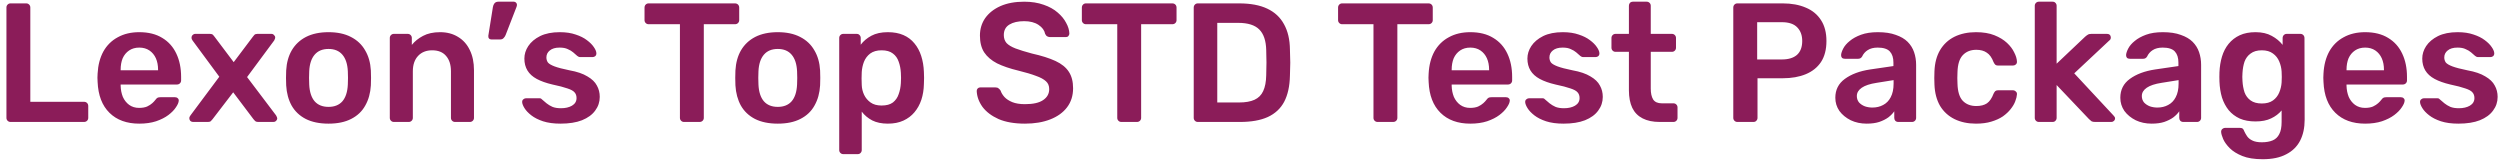 <svg width="369" height="24" viewBox="0 0 369 24" fill="none" xmlns="http://www.w3.org/2000/svg">
<path d="M1.55 18C1.383 18 1.242 17.942 1.125 17.825C1.008 17.708 0.95 17.567 0.95 17.4V1.1C0.95 0.933 1.008 0.792 1.125 0.675C1.242 0.558 1.383 0.5 1.55 0.5H3.875C4.042 0.5 4.183 0.558 4.3 0.675C4.417 0.792 4.475 0.933 4.475 1.1V15.025H12.4C12.583 15.025 12.733 15.083 12.85 15.2C12.967 15.317 13.025 15.467 13.025 15.65V17.4C13.025 17.567 12.967 17.708 12.85 17.825C12.733 17.942 12.583 18 12.4 18H1.55ZM20.557 18.25C18.707 18.25 17.24 17.717 16.157 16.65C15.073 15.583 14.49 14.067 14.407 12.1C14.39 11.933 14.382 11.725 14.382 11.475C14.382 11.208 14.39 11 14.407 10.85C14.473 9.6 14.757 8.517 15.257 7.6C15.773 6.683 16.482 5.983 17.382 5.5C18.282 5 19.34 4.75 20.557 4.75C21.907 4.75 23.04 5.033 23.957 5.6C24.873 6.15 25.565 6.925 26.032 7.925C26.498 8.908 26.732 10.05 26.732 11.35V11.875C26.732 12.042 26.673 12.183 26.557 12.3C26.44 12.417 26.29 12.475 26.107 12.475H17.807C17.807 12.475 17.807 12.5 17.807 12.55C17.807 12.6 17.807 12.642 17.807 12.675C17.823 13.258 17.932 13.8 18.132 14.3C18.348 14.783 18.657 15.175 19.057 15.475C19.473 15.775 19.965 15.925 20.532 15.925C20.998 15.925 21.39 15.858 21.707 15.725C22.023 15.575 22.282 15.408 22.482 15.225C22.682 15.042 22.823 14.892 22.907 14.775C23.057 14.575 23.173 14.458 23.257 14.425C23.357 14.375 23.498 14.35 23.682 14.35H25.832C25.998 14.35 26.132 14.4 26.232 14.5C26.348 14.6 26.398 14.725 26.382 14.875C26.365 15.142 26.223 15.467 25.957 15.85C25.707 16.233 25.34 16.608 24.857 16.975C24.373 17.342 23.765 17.65 23.032 17.9C22.315 18.133 21.49 18.25 20.557 18.25ZM17.807 10.375H23.332V10.3C23.332 9.65 23.223 9.083 23.007 8.6C22.79 8.117 22.473 7.733 22.057 7.45C21.64 7.167 21.14 7.025 20.557 7.025C19.973 7.025 19.473 7.167 19.057 7.45C18.64 7.733 18.323 8.117 18.107 8.6C17.907 9.083 17.807 9.65 17.807 10.3V10.375ZM28.494 18C28.344 18 28.21 17.95 28.094 17.85C27.994 17.733 27.944 17.6 27.944 17.45C27.944 17.4 27.952 17.342 27.969 17.275C28.002 17.208 28.052 17.125 28.119 17.025L32.369 11.325L28.419 5.975C28.369 5.892 28.327 5.817 28.294 5.75C28.277 5.683 28.269 5.617 28.269 5.55C28.269 5.4 28.319 5.275 28.419 5.175C28.535 5.058 28.669 5 28.819 5H30.994C31.194 5 31.344 5.05 31.444 5.15C31.544 5.25 31.619 5.342 31.669 5.425L34.494 9.175L37.319 5.425C37.385 5.342 37.46 5.25 37.544 5.15C37.644 5.05 37.794 5 37.994 5H40.069C40.219 5 40.344 5.058 40.444 5.175C40.56 5.275 40.619 5.392 40.619 5.525C40.619 5.608 40.602 5.683 40.569 5.75C40.552 5.817 40.519 5.892 40.469 5.975L36.469 11.375L40.744 17.025C40.81 17.125 40.852 17.208 40.869 17.275C40.902 17.342 40.919 17.4 40.919 17.45C40.919 17.6 40.86 17.733 40.744 17.85C40.644 17.95 40.519 18 40.369 18H38.094C37.91 18 37.769 17.958 37.669 17.875C37.569 17.775 37.485 17.683 37.419 17.6L34.419 13.625L31.369 17.6C31.302 17.683 31.219 17.775 31.119 17.875C31.035 17.958 30.894 18 30.694 18H28.494ZM48.49 18.25C47.157 18.25 46.032 18.017 45.115 17.55C44.215 17.083 43.523 16.425 43.04 15.575C42.573 14.725 42.306 13.733 42.24 12.6C42.223 12.3 42.215 11.933 42.215 11.5C42.215 11.067 42.223 10.7 42.24 10.4C42.306 9.25 42.581 8.258 43.065 7.425C43.565 6.575 44.265 5.917 45.165 5.45C46.081 4.983 47.19 4.75 48.49 4.75C49.79 4.75 50.89 4.983 51.79 5.45C52.706 5.917 53.407 6.575 53.89 7.425C54.39 8.258 54.673 9.25 54.74 10.4C54.757 10.7 54.765 11.067 54.765 11.5C54.765 11.933 54.757 12.3 54.74 12.6C54.673 13.733 54.398 14.725 53.915 15.575C53.448 16.425 52.757 17.083 51.84 17.55C50.94 18.017 49.823 18.25 48.49 18.25ZM48.49 15.775C49.373 15.775 50.056 15.5 50.54 14.95C51.023 14.383 51.29 13.558 51.34 12.475C51.356 12.225 51.365 11.9 51.365 11.5C51.365 11.1 51.356 10.775 51.34 10.525C51.29 9.458 51.023 8.642 50.54 8.075C50.056 7.508 49.373 7.225 48.49 7.225C47.606 7.225 46.923 7.508 46.44 8.075C45.956 8.642 45.69 9.458 45.64 10.525C45.623 10.775 45.615 11.1 45.615 11.5C45.615 11.9 45.623 12.225 45.64 12.475C45.69 13.558 45.956 14.383 46.44 14.95C46.923 15.5 47.606 15.775 48.49 15.775ZM58.135 18C57.968 18 57.826 17.942 57.71 17.825C57.593 17.708 57.535 17.567 57.535 17.4V5.6C57.535 5.433 57.593 5.292 57.71 5.175C57.826 5.058 57.968 5 58.135 5H60.185C60.351 5 60.493 5.058 60.61 5.175C60.726 5.292 60.785 5.433 60.785 5.6V6.625C61.218 6.092 61.768 5.65 62.435 5.3C63.118 4.933 63.96 4.75 64.96 4.75C65.976 4.75 66.86 4.983 67.61 5.45C68.36 5.9 68.935 6.542 69.335 7.375C69.751 8.208 69.96 9.208 69.96 10.375V17.4C69.96 17.567 69.901 17.708 69.785 17.825C69.668 17.942 69.526 18 69.36 18H67.16C66.993 18 66.851 17.942 66.735 17.825C66.618 17.708 66.56 17.567 66.56 17.4V10.525C66.56 9.558 66.318 8.8 65.835 8.25C65.368 7.7 64.685 7.425 63.785 7.425C62.918 7.425 62.226 7.7 61.71 8.25C61.193 8.8 60.935 9.558 60.935 10.525V17.4C60.935 17.567 60.876 17.708 60.76 17.825C60.643 17.942 60.501 18 60.335 18H58.135ZM72.526 5.825C72.376 5.825 72.259 5.775 72.176 5.675C72.092 5.575 72.059 5.442 72.076 5.275L72.751 1.05C72.784 0.833 72.859 0.65 72.976 0.5C73.109 0.333 73.301 0.25 73.551 0.25H75.851C75.984 0.25 76.092 0.3 76.176 0.4C76.259 0.483 76.301 0.583 76.301 0.7C76.301 0.817 76.276 0.933 76.226 1.05L74.626 5.175C74.559 5.342 74.459 5.492 74.326 5.625C74.209 5.758 74.034 5.825 73.801 5.825H72.526ZM82.723 18.25C81.723 18.25 80.865 18.133 80.148 17.9C79.448 17.667 78.873 17.375 78.423 17.025C77.973 16.675 77.64 16.325 77.423 15.975C77.207 15.625 77.09 15.333 77.073 15.1C77.057 14.917 77.107 14.775 77.223 14.675C77.357 14.558 77.498 14.5 77.648 14.5H79.623C79.69 14.5 79.748 14.508 79.798 14.525C79.848 14.542 79.915 14.592 79.998 14.675C80.215 14.858 80.44 15.05 80.673 15.25C80.923 15.45 81.215 15.625 81.548 15.775C81.882 15.908 82.298 15.975 82.798 15.975C83.448 15.975 83.99 15.85 84.423 15.6C84.873 15.333 85.098 14.958 85.098 14.475C85.098 14.125 84.998 13.842 84.798 13.625C84.615 13.408 84.265 13.217 83.748 13.05C83.232 12.867 82.498 12.675 81.548 12.475C80.615 12.258 79.84 11.983 79.223 11.65C78.607 11.317 78.148 10.9 77.848 10.4C77.548 9.9 77.398 9.317 77.398 8.65C77.398 8 77.59 7.383 77.973 6.8C78.373 6.2 78.957 5.708 79.723 5.325C80.507 4.942 81.473 4.75 82.623 4.75C83.523 4.75 84.307 4.867 84.973 5.1C85.64 5.317 86.19 5.592 86.623 5.925C87.073 6.258 87.415 6.6 87.648 6.95C87.882 7.283 88.007 7.575 88.023 7.825C88.04 8.008 87.99 8.158 87.873 8.275C87.757 8.375 87.623 8.425 87.473 8.425H85.623C85.54 8.425 85.465 8.408 85.398 8.375C85.332 8.342 85.265 8.3 85.198 8.25C85.015 8.083 84.815 7.908 84.598 7.725C84.382 7.542 84.115 7.383 83.798 7.25C83.498 7.1 83.098 7.025 82.598 7.025C81.965 7.025 81.482 7.167 81.148 7.45C80.815 7.717 80.648 8.058 80.648 8.475C80.648 8.758 80.723 9.008 80.873 9.225C81.04 9.425 81.365 9.617 81.848 9.8C82.332 9.983 83.065 10.175 84.048 10.375C85.165 10.575 86.048 10.875 86.698 11.275C87.365 11.658 87.832 12.108 88.098 12.625C88.382 13.125 88.523 13.683 88.523 14.3C88.523 15.05 88.298 15.725 87.848 16.325C87.415 16.925 86.765 17.4 85.898 17.75C85.048 18.083 83.99 18.25 82.723 18.25ZM100.957 18C100.79 18 100.648 17.942 100.532 17.825C100.415 17.708 100.357 17.567 100.357 17.4V3.575H95.732C95.565 3.575 95.423 3.517 95.307 3.4C95.19 3.283 95.132 3.142 95.132 2.975V1.125C95.132 0.942 95.19 0.792 95.307 0.675C95.423 0.558 95.565 0.5 95.732 0.5H108.482C108.665 0.5 108.815 0.558 108.932 0.675C109.048 0.792 109.107 0.942 109.107 1.125V2.975C109.107 3.142 109.048 3.283 108.932 3.4C108.815 3.517 108.665 3.575 108.482 3.575H103.882V17.4C103.882 17.567 103.823 17.708 103.707 17.825C103.59 17.942 103.44 18 103.257 18H100.957ZM114.798 18.25C113.465 18.25 112.34 18.017 111.423 17.55C110.523 17.083 109.832 16.425 109.348 15.575C108.882 14.725 108.615 13.733 108.548 12.6C108.532 12.3 108.523 11.933 108.523 11.5C108.523 11.067 108.532 10.7 108.548 10.4C108.615 9.25 108.89 8.258 109.373 7.425C109.873 6.575 110.573 5.917 111.473 5.45C112.39 4.983 113.498 4.75 114.798 4.75C116.098 4.75 117.198 4.983 118.098 5.45C119.015 5.917 119.715 6.575 120.198 7.425C120.698 8.258 120.982 9.25 121.048 10.4C121.065 10.7 121.073 11.067 121.073 11.5C121.073 11.933 121.065 12.3 121.048 12.6C120.982 13.733 120.707 14.725 120.223 15.575C119.757 16.425 119.065 17.083 118.148 17.55C117.248 18.017 116.132 18.25 114.798 18.25ZM114.798 15.775C115.682 15.775 116.365 15.5 116.848 14.95C117.332 14.383 117.598 13.558 117.648 12.475C117.665 12.225 117.673 11.9 117.673 11.5C117.673 11.1 117.665 10.775 117.648 10.525C117.598 9.458 117.332 8.642 116.848 8.075C116.365 7.508 115.682 7.225 114.798 7.225C113.915 7.225 113.232 7.508 112.748 8.075C112.265 8.642 111.998 9.458 111.948 10.525C111.932 10.775 111.923 11.1 111.923 11.5C111.923 11.9 111.932 12.225 111.948 12.475C111.998 13.558 112.265 14.383 112.748 14.95C113.232 15.5 113.915 15.775 114.798 15.775ZM124.468 22.75C124.302 22.75 124.16 22.692 124.043 22.575C123.927 22.458 123.868 22.317 123.868 22.15V5.6C123.868 5.433 123.927 5.292 124.043 5.175C124.16 5.058 124.302 5 124.468 5H126.443C126.627 5 126.768 5.058 126.868 5.175C126.985 5.292 127.043 5.433 127.043 5.6V6.6C127.443 6.067 127.968 5.625 128.618 5.275C129.268 4.925 130.077 4.75 131.043 4.75C131.927 4.75 132.693 4.892 133.343 5.175C133.993 5.458 134.535 5.867 134.968 6.4C135.402 6.917 135.735 7.533 135.968 8.25C136.202 8.967 136.335 9.758 136.368 10.625C136.385 10.908 136.393 11.2 136.393 11.5C136.393 11.8 136.385 12.1 136.368 12.4C136.352 13.233 136.227 14.008 135.993 14.725C135.76 15.425 135.418 16.042 134.968 16.575C134.535 17.092 133.993 17.5 133.343 17.8C132.693 18.1 131.927 18.25 131.043 18.25C130.143 18.25 129.377 18.092 128.743 17.775C128.11 17.442 127.593 17.008 127.193 16.475V22.15C127.193 22.317 127.135 22.458 127.018 22.575C126.918 22.692 126.777 22.75 126.593 22.75H124.468ZM130.118 15.575C130.835 15.575 131.393 15.425 131.793 15.125C132.193 14.808 132.477 14.4 132.643 13.9C132.827 13.4 132.935 12.85 132.968 12.25C133.002 11.75 133.002 11.25 132.968 10.75C132.935 10.15 132.827 9.6 132.643 9.1C132.477 8.6 132.193 8.2 131.793 7.9C131.393 7.583 130.835 7.425 130.118 7.425C129.435 7.425 128.877 7.583 128.443 7.9C128.027 8.217 127.718 8.625 127.518 9.125C127.335 9.608 127.227 10.108 127.193 10.625C127.177 10.925 127.168 11.242 127.168 11.575C127.168 11.908 127.177 12.233 127.193 12.55C127.21 13.05 127.327 13.533 127.543 14C127.76 14.45 128.077 14.825 128.493 15.125C128.91 15.425 129.452 15.575 130.118 15.575ZM151.288 18.25C149.738 18.25 148.438 18.025 147.388 17.575C146.354 17.108 145.563 16.508 145.013 15.775C144.479 15.025 144.196 14.242 144.163 13.425C144.163 13.275 144.213 13.15 144.313 13.05C144.413 12.95 144.538 12.9 144.688 12.9H146.913C147.129 12.9 147.288 12.95 147.388 13.05C147.504 13.133 147.604 13.242 147.688 13.375C147.788 13.692 147.979 14.008 148.263 14.325C148.546 14.625 148.929 14.875 149.413 15.075C149.913 15.275 150.538 15.375 151.288 15.375C152.488 15.375 153.379 15.175 153.963 14.775C154.563 14.375 154.863 13.833 154.863 13.15C154.863 12.667 154.704 12.283 154.388 12C154.071 11.7 153.579 11.433 152.913 11.2C152.263 10.95 151.396 10.692 150.313 10.425C149.063 10.125 148.013 9.767 147.163 9.35C146.329 8.917 145.696 8.375 145.263 7.725C144.846 7.075 144.638 6.25 144.638 5.25C144.638 4.283 144.896 3.425 145.413 2.675C145.946 1.925 146.696 1.333 147.663 0.9C148.646 0.467 149.813 0.25 151.163 0.25C152.246 0.25 153.204 0.4 154.038 0.7C154.871 0.983 155.563 1.367 156.113 1.85C156.663 2.317 157.079 2.825 157.363 3.375C157.663 3.908 157.821 4.433 157.838 4.95C157.838 5.083 157.788 5.208 157.688 5.325C157.604 5.425 157.479 5.475 157.313 5.475H154.988C154.854 5.475 154.721 5.442 154.588 5.375C154.454 5.308 154.346 5.183 154.263 5C154.163 4.483 153.838 4.042 153.288 3.675C152.738 3.308 152.029 3.125 151.163 3.125C150.263 3.125 149.538 3.292 148.988 3.625C148.438 3.958 148.163 4.475 148.163 5.175C148.163 5.642 148.296 6.033 148.563 6.35C148.846 6.65 149.288 6.917 149.888 7.15C150.504 7.383 151.313 7.633 152.313 7.9C153.729 8.217 154.888 8.583 155.788 9C156.688 9.417 157.346 9.95 157.763 10.6C158.179 11.233 158.388 12.042 158.388 13.025C158.388 14.125 158.088 15.067 157.488 15.85C156.904 16.617 156.079 17.208 155.013 17.625C153.946 18.042 152.704 18.25 151.288 18.25ZM165.507 18C165.341 18 165.199 17.942 165.082 17.825C164.966 17.708 164.907 17.567 164.907 17.4V3.575H160.282C160.116 3.575 159.974 3.517 159.857 3.4C159.741 3.283 159.682 3.142 159.682 2.975V1.125C159.682 0.942 159.741 0.792 159.857 0.675C159.974 0.558 160.116 0.5 160.282 0.5H173.032C173.216 0.5 173.366 0.558 173.482 0.675C173.599 0.792 173.657 0.942 173.657 1.125V2.975C173.657 3.142 173.599 3.283 173.482 3.4C173.366 3.517 173.216 3.575 173.032 3.575H168.432V17.4C168.432 17.567 168.374 17.708 168.257 17.825C168.141 17.942 167.991 18 167.807 18H165.507ZM176.794 18C176.627 18 176.486 17.942 176.369 17.825C176.252 17.708 176.194 17.567 176.194 17.4V1.125C176.194 0.942 176.252 0.792 176.369 0.675C176.486 0.558 176.627 0.5 176.794 0.5H182.894C184.577 0.5 185.961 0.758 187.044 1.275C188.144 1.792 188.969 2.558 189.519 3.575C190.086 4.592 190.377 5.833 190.394 7.3C190.427 8.033 190.444 8.683 190.444 9.25C190.444 9.817 190.427 10.458 190.394 11.175C190.361 12.725 190.077 14.008 189.544 15.025C189.011 16.025 188.202 16.775 187.119 17.275C186.052 17.758 184.686 18 183.019 18H176.794ZM179.669 15.125H182.894C183.827 15.125 184.586 14.992 185.169 14.725C185.752 14.458 186.177 14.033 186.444 13.45C186.727 12.85 186.877 12.067 186.894 11.1C186.911 10.6 186.919 10.167 186.919 9.8C186.936 9.417 186.936 9.042 186.919 8.675C186.919 8.292 186.911 7.858 186.894 7.375C186.861 6.008 186.519 5 185.869 4.35C185.219 3.7 184.186 3.375 182.769 3.375H179.669V15.125ZM203.325 18C203.158 18 203.016 17.942 202.9 17.825C202.783 17.708 202.725 17.567 202.725 17.4V3.575H198.1C197.933 3.575 197.791 3.517 197.675 3.4C197.558 3.283 197.5 3.142 197.5 2.975V1.125C197.5 0.942 197.558 0.792 197.675 0.675C197.791 0.558 197.933 0.5 198.1 0.5H210.85C211.033 0.5 211.183 0.558 211.3 0.675C211.416 0.792 211.475 0.942 211.475 1.125V2.975C211.475 3.142 211.416 3.283 211.3 3.4C211.183 3.517 211.033 3.575 210.85 3.575H206.25V17.4C206.25 17.567 206.191 17.708 206.075 17.825C205.958 17.942 205.808 18 205.625 18H203.325ZM217.017 18.25C215.167 18.25 213.7 17.717 212.617 16.65C211.533 15.583 210.95 14.067 210.867 12.1C210.85 11.933 210.842 11.725 210.842 11.475C210.842 11.208 210.85 11 210.867 10.85C210.933 9.6 211.217 8.517 211.717 7.6C212.233 6.683 212.942 5.983 213.842 5.5C214.742 5 215.8 4.75 217.017 4.75C218.367 4.75 219.5 5.033 220.417 5.6C221.333 6.15 222.025 6.925 222.492 7.925C222.958 8.908 223.192 10.05 223.192 11.35V11.875C223.192 12.042 223.133 12.183 223.017 12.3C222.9 12.417 222.75 12.475 222.567 12.475H214.267C214.267 12.475 214.267 12.5 214.267 12.55C214.267 12.6 214.267 12.642 214.267 12.675C214.283 13.258 214.392 13.8 214.592 14.3C214.808 14.783 215.117 15.175 215.517 15.475C215.933 15.775 216.425 15.925 216.992 15.925C217.458 15.925 217.85 15.858 218.167 15.725C218.483 15.575 218.742 15.408 218.942 15.225C219.142 15.042 219.283 14.892 219.367 14.775C219.517 14.575 219.633 14.458 219.717 14.425C219.817 14.375 219.958 14.35 220.142 14.35H222.292C222.458 14.35 222.592 14.4 222.692 14.5C222.808 14.6 222.858 14.725 222.842 14.875C222.825 15.142 222.683 15.467 222.417 15.85C222.167 16.233 221.8 16.608 221.317 16.975C220.833 17.342 220.225 17.65 219.492 17.9C218.775 18.133 217.95 18.25 217.017 18.25ZM214.267 10.375H219.792V10.3C219.792 9.65 219.683 9.083 219.467 8.6C219.25 8.117 218.933 7.733 218.517 7.45C218.1 7.167 217.6 7.025 217.017 7.025C216.433 7.025 215.933 7.167 215.517 7.45C215.1 7.733 214.783 8.117 214.567 8.6C214.367 9.083 214.267 9.65 214.267 10.3V10.375ZM230.77 18.25C229.77 18.25 228.912 18.133 228.195 17.9C227.495 17.667 226.92 17.375 226.47 17.025C226.02 16.675 225.687 16.325 225.47 15.975C225.254 15.625 225.137 15.333 225.12 15.1C225.104 14.917 225.154 14.775 225.27 14.675C225.404 14.558 225.545 14.5 225.695 14.5H227.67C227.737 14.5 227.795 14.508 227.845 14.525C227.895 14.542 227.962 14.592 228.045 14.675C228.262 14.858 228.487 15.05 228.72 15.25C228.97 15.45 229.262 15.625 229.595 15.775C229.929 15.908 230.345 15.975 230.845 15.975C231.495 15.975 232.037 15.85 232.47 15.6C232.92 15.333 233.145 14.958 233.145 14.475C233.145 14.125 233.045 13.842 232.845 13.625C232.662 13.408 232.312 13.217 231.795 13.05C231.279 12.867 230.545 12.675 229.595 12.475C228.662 12.258 227.887 11.983 227.27 11.65C226.654 11.317 226.195 10.9 225.895 10.4C225.595 9.9 225.445 9.317 225.445 8.65C225.445 8 225.637 7.383 226.02 6.8C226.42 6.2 227.004 5.708 227.77 5.325C228.554 4.942 229.52 4.75 230.67 4.75C231.57 4.75 232.354 4.867 233.02 5.1C233.687 5.317 234.237 5.592 234.67 5.925C235.12 6.258 235.462 6.6 235.695 6.95C235.929 7.283 236.054 7.575 236.07 7.825C236.087 8.008 236.037 8.158 235.92 8.275C235.804 8.375 235.67 8.425 235.52 8.425H233.67C233.587 8.425 233.512 8.408 233.445 8.375C233.379 8.342 233.312 8.3 233.245 8.25C233.062 8.083 232.862 7.908 232.645 7.725C232.429 7.542 232.162 7.383 231.845 7.25C231.545 7.1 231.145 7.025 230.645 7.025C230.012 7.025 229.529 7.167 229.195 7.45C228.862 7.717 228.695 8.058 228.695 8.475C228.695 8.758 228.77 9.008 228.92 9.225C229.087 9.425 229.412 9.617 229.895 9.8C230.379 9.983 231.112 10.175 232.095 10.375C233.212 10.575 234.095 10.875 234.745 11.275C235.412 11.658 235.879 12.108 236.145 12.625C236.429 13.125 236.57 13.683 236.57 14.3C236.57 15.05 236.345 15.725 235.895 16.325C235.462 16.925 234.812 17.4 233.945 17.75C233.095 18.083 232.037 18.25 230.77 18.25ZM244.977 18C243.977 18 243.135 17.825 242.452 17.475C241.769 17.125 241.26 16.608 240.927 15.925C240.594 15.225 240.427 14.358 240.427 13.325V7.65H238.452C238.285 7.65 238.144 7.592 238.027 7.475C237.91 7.358 237.852 7.217 237.852 7.05V5.6C237.852 5.433 237.91 5.292 238.027 5.175C238.144 5.058 238.285 5 238.452 5H240.427V0.85C240.427 0.683 240.477 0.542 240.577 0.425C240.694 0.308 240.844 0.25 241.027 0.25H243.052C243.219 0.25 243.36 0.308 243.477 0.425C243.594 0.542 243.652 0.683 243.652 0.85V5H246.777C246.944 5 247.085 5.058 247.202 5.175C247.319 5.292 247.377 5.433 247.377 5.6V7.05C247.377 7.217 247.319 7.358 247.202 7.475C247.085 7.592 246.944 7.65 246.777 7.65H243.652V13.075C243.652 13.758 243.769 14.292 244.002 14.675C244.252 15.058 244.677 15.25 245.277 15.25H247.002C247.169 15.25 247.31 15.308 247.427 15.425C247.544 15.542 247.602 15.683 247.602 15.85V17.4C247.602 17.567 247.544 17.708 247.427 17.825C247.31 17.942 247.169 18 247.002 18H244.977ZM256.433 18C256.266 18 256.124 17.942 256.008 17.825C255.891 17.708 255.833 17.567 255.833 17.4V1.125C255.833 0.942 255.891 0.792 256.008 0.675C256.124 0.558 256.266 0.5 256.433 0.5H263.133C264.433 0.5 265.566 0.708 266.533 1.125C267.499 1.525 268.249 2.142 268.783 2.975C269.316 3.792 269.583 4.817 269.583 6.05C269.583 7.3 269.316 8.333 268.783 9.15C268.249 9.95 267.499 10.55 266.533 10.95C265.566 11.35 264.433 11.55 263.133 11.55H259.408V17.4C259.408 17.567 259.349 17.708 259.233 17.825C259.133 17.942 258.991 18 258.808 18H256.433ZM259.358 8.775H263.008C263.974 8.775 264.716 8.55 265.233 8.1C265.749 7.633 266.008 6.95 266.008 6.05C266.008 5.217 265.766 4.55 265.283 4.05C264.799 3.533 264.041 3.275 263.008 3.275H259.358V8.775ZM275.519 18.25C274.652 18.25 273.869 18.083 273.169 17.75C272.469 17.4 271.91 16.942 271.494 16.375C271.094 15.792 270.894 15.142 270.894 14.425C270.894 13.258 271.36 12.333 272.294 11.65C273.244 10.95 274.494 10.483 276.044 10.25L279.469 9.75V9.225C279.469 8.525 279.294 7.983 278.944 7.6C278.594 7.217 277.994 7.025 277.144 7.025C276.544 7.025 276.052 7.15 275.669 7.4C275.302 7.633 275.027 7.95 274.844 8.35C274.71 8.567 274.519 8.675 274.269 8.675H272.294C272.11 8.675 271.969 8.625 271.869 8.525C271.785 8.425 271.744 8.292 271.744 8.125C271.76 7.858 271.869 7.533 272.069 7.15C272.269 6.767 272.585 6.4 273.019 6.05C273.452 5.683 274.01 5.375 274.694 5.125C275.377 4.875 276.202 4.75 277.169 4.75C278.219 4.75 279.102 4.883 279.819 5.15C280.552 5.4 281.135 5.742 281.569 6.175C282.002 6.608 282.319 7.117 282.519 7.7C282.719 8.283 282.819 8.9 282.819 9.55V17.4C282.819 17.567 282.76 17.708 282.644 17.825C282.527 17.942 282.385 18 282.219 18H280.194C280.01 18 279.86 17.942 279.744 17.825C279.644 17.708 279.594 17.567 279.594 17.4V16.425C279.377 16.742 279.085 17.042 278.719 17.325C278.352 17.592 277.902 17.817 277.369 18C276.852 18.167 276.235 18.25 275.519 18.25ZM276.369 15.875C276.952 15.875 277.477 15.75 277.944 15.5C278.427 15.25 278.802 14.867 279.069 14.35C279.352 13.817 279.494 13.15 279.494 12.35V11.825L276.994 12.225C276.01 12.375 275.277 12.617 274.794 12.95C274.31 13.283 274.069 13.692 274.069 14.175C274.069 14.542 274.177 14.858 274.394 15.125C274.627 15.375 274.919 15.567 275.269 15.7C275.619 15.817 275.985 15.875 276.369 15.875ZM291.651 18.25C290.451 18.25 289.393 18.025 288.476 17.575C287.576 17.125 286.868 16.475 286.351 15.625C285.851 14.758 285.576 13.717 285.526 12.5C285.509 12.25 285.501 11.925 285.501 11.525C285.501 11.108 285.509 10.767 285.526 10.5C285.576 9.283 285.851 8.25 286.351 7.4C286.868 6.533 287.576 5.875 288.476 5.425C289.393 4.975 290.451 4.75 291.651 4.75C292.718 4.75 293.626 4.9 294.376 5.2C295.126 5.5 295.743 5.875 296.226 6.325C296.709 6.775 297.068 7.25 297.301 7.75C297.551 8.233 297.684 8.675 297.701 9.075C297.718 9.258 297.659 9.408 297.526 9.525C297.409 9.625 297.268 9.675 297.101 9.675H294.901C294.734 9.675 294.601 9.633 294.501 9.55C294.418 9.467 294.334 9.342 294.251 9.175C294.001 8.508 293.668 8.042 293.251 7.775C292.851 7.492 292.334 7.35 291.701 7.35C290.868 7.35 290.201 7.617 289.701 8.15C289.218 8.667 288.959 9.492 288.926 10.625C288.893 11.258 288.893 11.842 288.926 12.375C288.959 13.525 289.218 14.358 289.701 14.875C290.201 15.392 290.868 15.65 291.701 15.65C292.351 15.65 292.876 15.517 293.276 15.25C293.676 14.967 294.001 14.492 294.251 13.825C294.334 13.658 294.418 13.533 294.501 13.45C294.601 13.367 294.734 13.325 294.901 13.325H297.101C297.268 13.325 297.409 13.383 297.526 13.5C297.659 13.6 297.718 13.742 297.701 13.925C297.684 14.225 297.601 14.567 297.451 14.95C297.318 15.317 297.093 15.7 296.776 16.1C296.476 16.483 296.093 16.842 295.626 17.175C295.159 17.492 294.593 17.75 293.926 17.95C293.276 18.15 292.518 18.25 291.651 18.25ZM300.933 18C300.767 18 300.625 17.942 300.508 17.825C300.392 17.708 300.333 17.567 300.333 17.4V0.85C300.333 0.683 300.392 0.542 300.508 0.425C300.625 0.308 300.767 0.25 300.933 0.25H302.958C303.142 0.25 303.283 0.308 303.383 0.425C303.5 0.542 303.558 0.683 303.558 0.85V9.4L307.758 5.425C307.908 5.292 308.042 5.192 308.158 5.125C308.275 5.042 308.45 5 308.683 5H311.008C311.175 5 311.308 5.05 311.408 5.15C311.508 5.25 311.558 5.383 311.558 5.55C311.558 5.617 311.542 5.692 311.508 5.775C311.475 5.858 311.408 5.933 311.308 6L306.158 10.825L311.933 17.025C312.1 17.192 312.183 17.333 312.183 17.45C312.183 17.617 312.125 17.75 312.008 17.85C311.908 17.95 311.783 18 311.633 18H309.258C309.008 18 308.825 17.967 308.708 17.9C308.608 17.817 308.483 17.708 308.333 17.575L303.558 12.55V17.4C303.558 17.567 303.5 17.708 303.383 17.825C303.283 17.942 303.142 18 302.958 18H300.933ZM317.584 18.25C316.718 18.25 315.934 18.083 315.234 17.75C314.534 17.4 313.976 16.942 313.559 16.375C313.159 15.792 312.959 15.142 312.959 14.425C312.959 13.258 313.426 12.333 314.359 11.65C315.309 10.95 316.559 10.483 318.109 10.25L321.534 9.75V9.225C321.534 8.525 321.359 7.983 321.009 7.6C320.659 7.217 320.059 7.025 319.209 7.025C318.609 7.025 318.118 7.15 317.734 7.4C317.368 7.633 317.093 7.95 316.909 8.35C316.776 8.567 316.584 8.675 316.334 8.675H314.359C314.176 8.675 314.034 8.625 313.934 8.525C313.851 8.425 313.809 8.292 313.809 8.125C313.826 7.858 313.934 7.533 314.134 7.15C314.334 6.767 314.651 6.4 315.084 6.05C315.518 5.683 316.076 5.375 316.759 5.125C317.443 4.875 318.268 4.75 319.234 4.75C320.284 4.75 321.168 4.883 321.884 5.15C322.618 5.4 323.201 5.742 323.634 6.175C324.068 6.608 324.384 7.117 324.584 7.7C324.784 8.283 324.884 8.9 324.884 9.55V17.4C324.884 17.567 324.826 17.708 324.709 17.825C324.593 17.942 324.451 18 324.284 18H322.259C322.076 18 321.926 17.942 321.809 17.825C321.709 17.708 321.659 17.567 321.659 17.4V16.425C321.443 16.742 321.151 17.042 320.784 17.325C320.418 17.592 319.968 17.817 319.434 18C318.918 18.167 318.301 18.25 317.584 18.25ZM318.434 15.875C319.018 15.875 319.543 15.75 320.009 15.5C320.493 15.25 320.868 14.867 321.134 14.35C321.418 13.817 321.559 13.15 321.559 12.35V11.825L319.059 12.225C318.076 12.375 317.343 12.617 316.859 12.95C316.376 13.283 316.134 13.692 316.134 14.175C316.134 14.542 316.243 14.858 316.459 15.125C316.693 15.375 316.984 15.567 317.334 15.7C317.684 15.817 318.051 15.875 318.434 15.875ZM333.966 23.5C332.75 23.5 331.75 23.342 330.966 23.025C330.183 22.708 329.566 22.325 329.116 21.875C328.666 21.425 328.341 20.975 328.141 20.525C327.958 20.092 327.858 19.75 327.841 19.5C327.825 19.333 327.875 19.183 327.991 19.05C328.125 18.933 328.275 18.875 328.441 18.875H330.616C330.783 18.875 330.916 18.908 331.016 18.975C331.116 19.058 331.2 19.2 331.266 19.4C331.366 19.617 331.5 19.85 331.666 20.1C331.833 20.35 332.083 20.558 332.416 20.725C332.766 20.908 333.241 21 333.841 21C334.475 21 335.008 20.908 335.441 20.725C335.875 20.542 336.2 20.233 336.416 19.8C336.65 19.367 336.766 18.767 336.766 18V16.3C336.366 16.783 335.85 17.175 335.216 17.475C334.6 17.775 333.833 17.925 332.916 17.925C332.016 17.925 331.241 17.783 330.591 17.5C329.941 17.2 329.4 16.792 328.966 16.275C328.533 15.742 328.2 15.117 327.966 14.4C327.75 13.683 327.625 12.892 327.591 12.025C327.575 11.575 327.575 11.125 327.591 10.675C327.625 9.842 327.75 9.067 327.966 8.35C328.183 7.633 328.508 7.008 328.941 6.475C329.391 5.925 329.941 5.5 330.591 5.2C331.241 4.9 332.016 4.75 332.916 4.75C333.866 4.75 334.666 4.933 335.316 5.3C335.966 5.65 336.5 6.092 336.916 6.625V5.625C336.916 5.442 336.975 5.292 337.091 5.175C337.208 5.058 337.35 5 337.516 5H339.541C339.708 5 339.85 5.058 339.966 5.175C340.083 5.292 340.141 5.442 340.141 5.625L340.166 17.675C340.166 18.875 339.941 19.908 339.491 20.775C339.041 21.642 338.358 22.308 337.441 22.775C336.541 23.258 335.383 23.5 333.966 23.5ZM333.841 15.275C334.525 15.275 335.075 15.125 335.491 14.825C335.908 14.525 336.216 14.133 336.416 13.65C336.616 13.167 336.733 12.675 336.766 12.175C336.783 11.958 336.791 11.683 336.791 11.35C336.791 11.017 336.783 10.75 336.766 10.55C336.733 10.033 336.616 9.542 336.416 9.075C336.216 8.592 335.908 8.2 335.491 7.9C335.075 7.583 334.525 7.425 333.841 7.425C333.158 7.425 332.608 7.583 332.191 7.9C331.775 8.2 331.475 8.6 331.291 9.1C331.125 9.6 331.025 10.15 330.991 10.75C330.958 11.15 330.958 11.558 330.991 11.975C331.025 12.558 331.125 13.108 331.291 13.625C331.475 14.125 331.775 14.525 332.191 14.825C332.608 15.125 333.158 15.275 333.841 15.275ZM349.097 18.25C347.247 18.25 345.78 17.717 344.697 16.65C343.613 15.583 343.03 14.067 342.947 12.1C342.93 11.933 342.922 11.725 342.922 11.475C342.922 11.208 342.93 11 342.947 10.85C343.013 9.6 343.297 8.517 343.797 7.6C344.313 6.683 345.022 5.983 345.922 5.5C346.822 5 347.88 4.75 349.097 4.75C350.447 4.75 351.58 5.033 352.497 5.6C353.413 6.15 354.105 6.925 354.572 7.925C355.038 8.908 355.272 10.05 355.272 11.35V11.875C355.272 12.042 355.213 12.183 355.097 12.3C354.98 12.417 354.83 12.475 354.647 12.475H346.347C346.347 12.475 346.347 12.5 346.347 12.55C346.347 12.6 346.347 12.642 346.347 12.675C346.363 13.258 346.472 13.8 346.672 14.3C346.888 14.783 347.197 15.175 347.597 15.475C348.013 15.775 348.505 15.925 349.072 15.925C349.538 15.925 349.93 15.858 350.247 15.725C350.563 15.575 350.822 15.408 351.022 15.225C351.222 15.042 351.363 14.892 351.447 14.775C351.597 14.575 351.713 14.458 351.797 14.425C351.897 14.375 352.038 14.35 352.222 14.35H354.372C354.538 14.35 354.672 14.4 354.772 14.5C354.888 14.6 354.938 14.725 354.922 14.875C354.905 15.142 354.763 15.467 354.497 15.85C354.247 16.233 353.88 16.608 353.397 16.975C352.913 17.342 352.305 17.65 351.572 17.9C350.855 18.133 350.03 18.25 349.097 18.25ZM346.347 10.375H351.872V10.3C351.872 9.65 351.763 9.083 351.547 8.6C351.33 8.117 351.013 7.733 350.597 7.45C350.18 7.167 349.68 7.025 349.097 7.025C348.513 7.025 348.013 7.167 347.597 7.45C347.18 7.733 346.863 8.117 346.647 8.6C346.447 9.083 346.347 9.65 346.347 10.3V10.375ZM362.85 18.25C361.85 18.25 360.992 18.133 360.275 17.9C359.575 17.667 359 17.375 358.55 17.025C358.1 16.675 357.767 16.325 357.55 15.975C357.334 15.625 357.217 15.333 357.2 15.1C357.184 14.917 357.234 14.775 357.35 14.675C357.484 14.558 357.625 14.5 357.775 14.5H359.75C359.817 14.5 359.875 14.508 359.925 14.525C359.975 14.542 360.042 14.592 360.125 14.675C360.342 14.858 360.567 15.05 360.8 15.25C361.05 15.45 361.342 15.625 361.675 15.775C362.009 15.908 362.425 15.975 362.925 15.975C363.575 15.975 364.117 15.85 364.55 15.6C365 15.333 365.225 14.958 365.225 14.475C365.225 14.125 365.125 13.842 364.925 13.625C364.742 13.408 364.392 13.217 363.875 13.05C363.359 12.867 362.625 12.675 361.675 12.475C360.742 12.258 359.967 11.983 359.35 11.65C358.734 11.317 358.275 10.9 357.975 10.4C357.675 9.9 357.525 9.317 357.525 8.65C357.525 8 357.717 7.383 358.1 6.8C358.5 6.2 359.084 5.708 359.85 5.325C360.634 4.942 361.6 4.75 362.75 4.75C363.65 4.75 364.434 4.867 365.1 5.1C365.767 5.317 366.317 5.592 366.75 5.925C367.2 6.258 367.542 6.6 367.775 6.95C368.009 7.283 368.134 7.575 368.15 7.825C368.167 8.008 368.117 8.158 368 8.275C367.884 8.375 367.75 8.425 367.6 8.425H365.75C365.667 8.425 365.592 8.408 365.525 8.375C365.459 8.342 365.392 8.3 365.325 8.25C365.142 8.083 364.942 7.908 364.725 7.725C364.509 7.542 364.242 7.383 363.925 7.25C363.625 7.1 363.225 7.025 362.725 7.025C362.092 7.025 361.609 7.167 361.275 7.45C360.942 7.717 360.775 8.058 360.775 8.475C360.775 8.758 360.85 9.008 361 9.225C361.167 9.425 361.492 9.617 361.975 9.8C362.459 9.983 363.192 10.175 364.175 10.375C365.292 10.575 366.175 10.875 366.825 11.275C367.492 11.658 367.959 12.108 368.225 12.625C368.509 13.125 368.65 13.683 368.65 14.3C368.65 15.05 368.425 15.725 367.975 16.325C367.542 16.925 366.892 17.4 366.025 17.75C365.175 18.083 364.117 18.25 362.85 18.25Z" fill="#8B1C59"/>
</svg>
